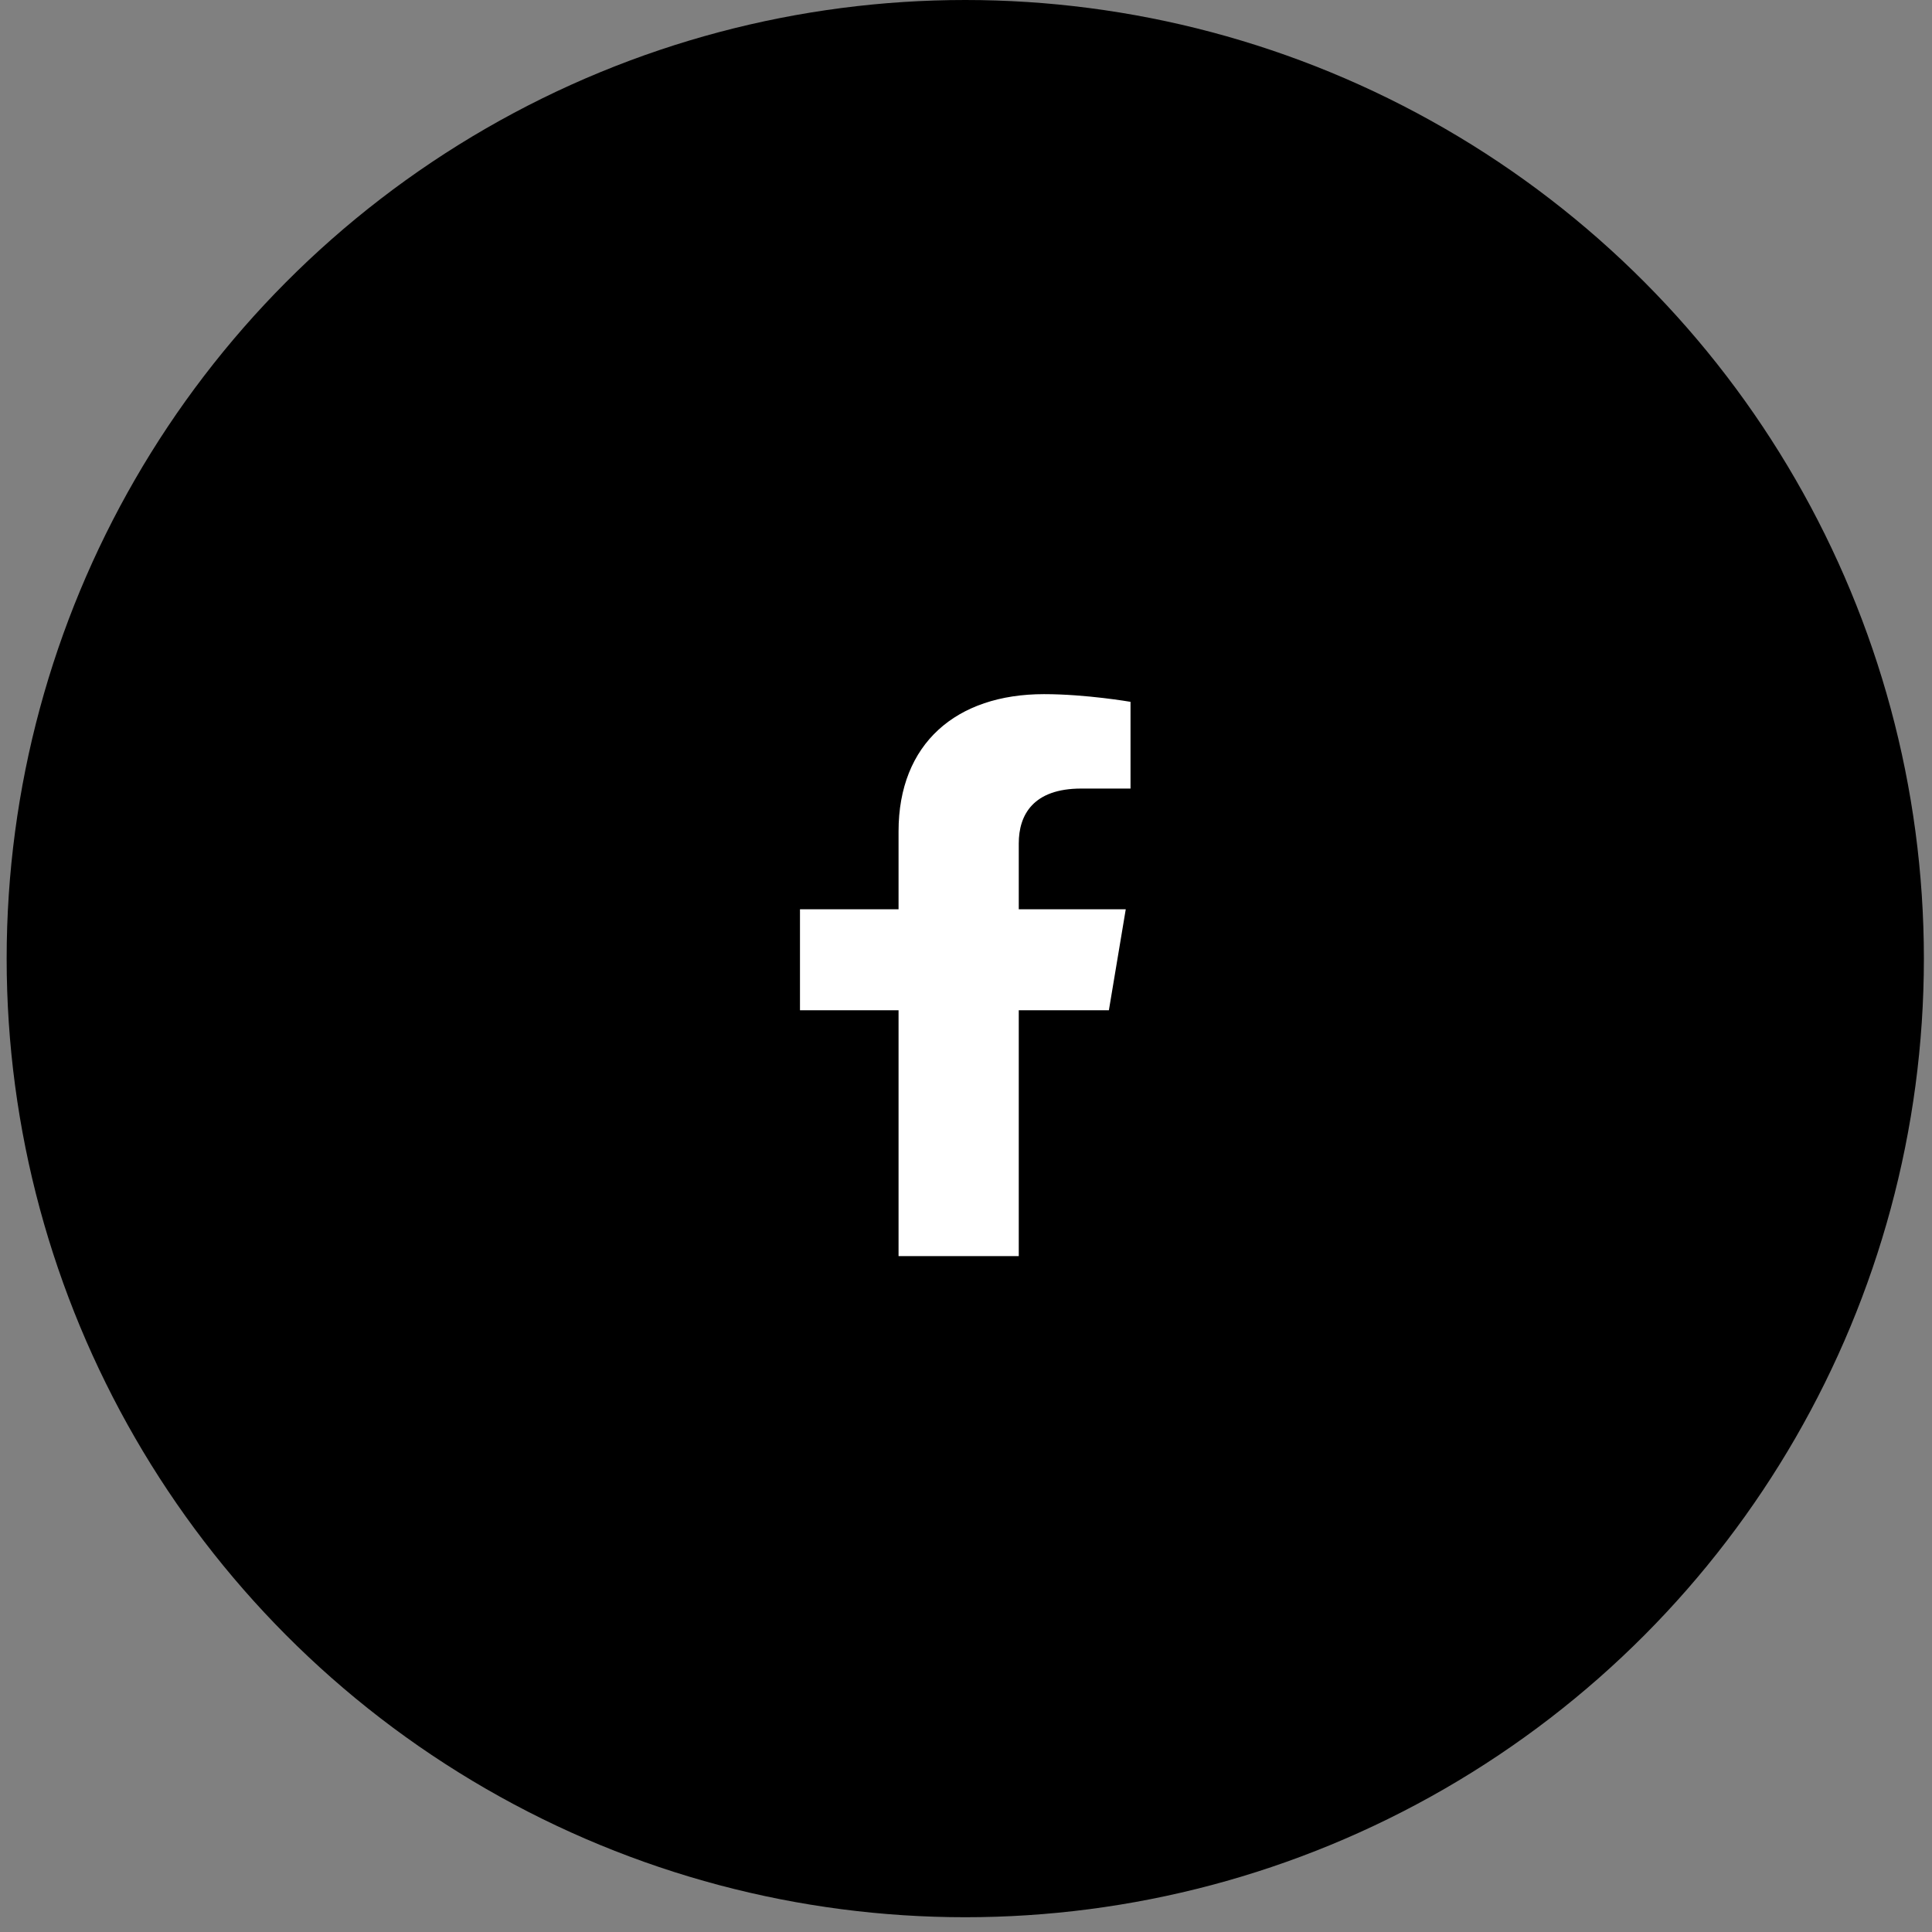 <?xml version="1.0" encoding="UTF-8"?>
<svg xmlns="http://www.w3.org/2000/svg" width="45" height="45" viewBox="0 0 45 45" fill="none">
  <rect x="0" y="0" width="45" height="45" fill="#808080" stroke="none"/>
  <circle cx="22.483" cy="22.328" r="22.328" fill="black"></circle>
  <path d="M25.828 23.531L26.221 21.179H23.729V19.645C23.729 18.98 24.065 18.367 25.185 18.367H26.332V16.347C26.332 16.347 25.297 16.168 24.317 16.168C22.273 16.168 20.929 17.319 20.929 19.364V21.179H18.633V23.531H20.929V29.257H23.729V23.531H25.828Z" fill="white"></path>
</svg>
